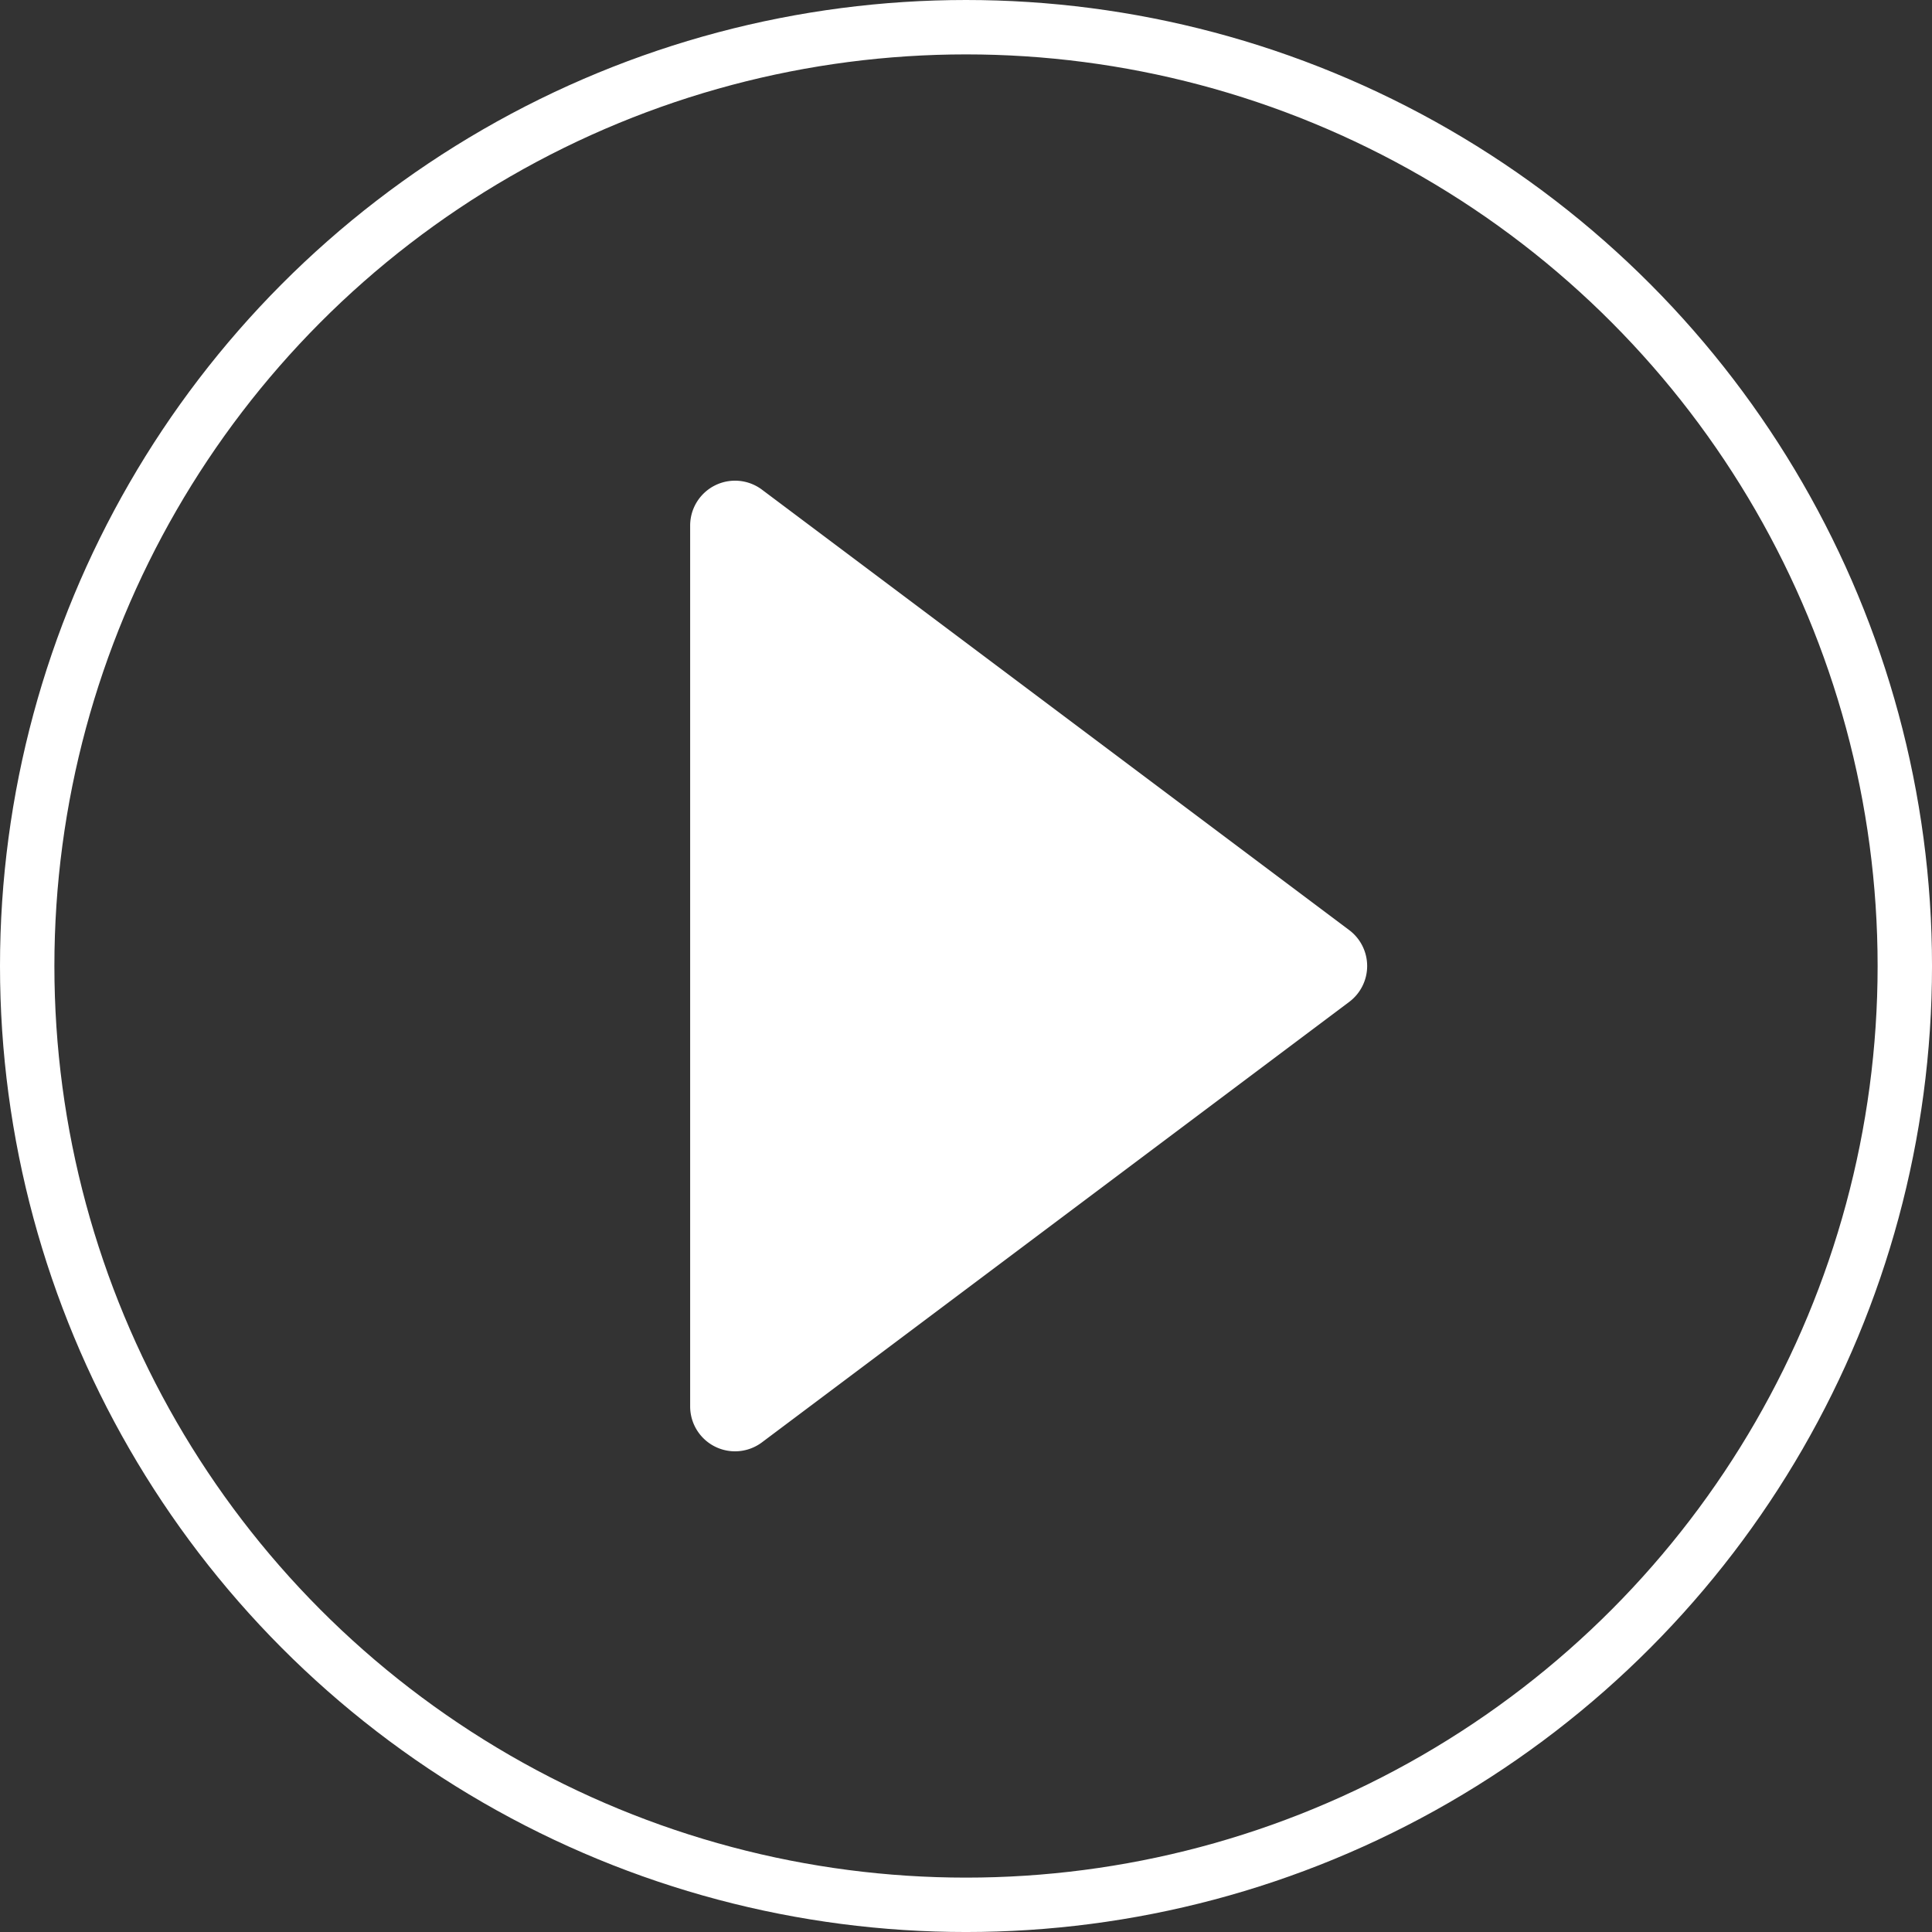 <svg xmlns="http://www.w3.org/2000/svg" width="142.079" height="142.079" viewBox="0 0 142.079 142.079"><rect x="0" y="0" width="142.079" height="142.079" fill="#333333" stroke="none"/><defs><style>.a{fill:#fff;}.b,.d{fill:none;}.b{stroke:#fff;stroke-miterlimit:10;stroke-width:4px;}.c{stroke:none;}</style></defs><path class="a" d="M48.466,39.334a3.3,3.3,0,0,0,0-5.281L5.281,1.664A3.3,3.3,0,0,0,0,4.3V69.082a3.3,3.3,0,0,0,5.281,2.641Z" transform="translate(50.754 34.346)"/><g class="b"><circle class="c" cx="71.04" cy="71.04" r="71.04"/><circle class="d" cx="71.04" cy="71.04" r="69.04"/></g></svg>